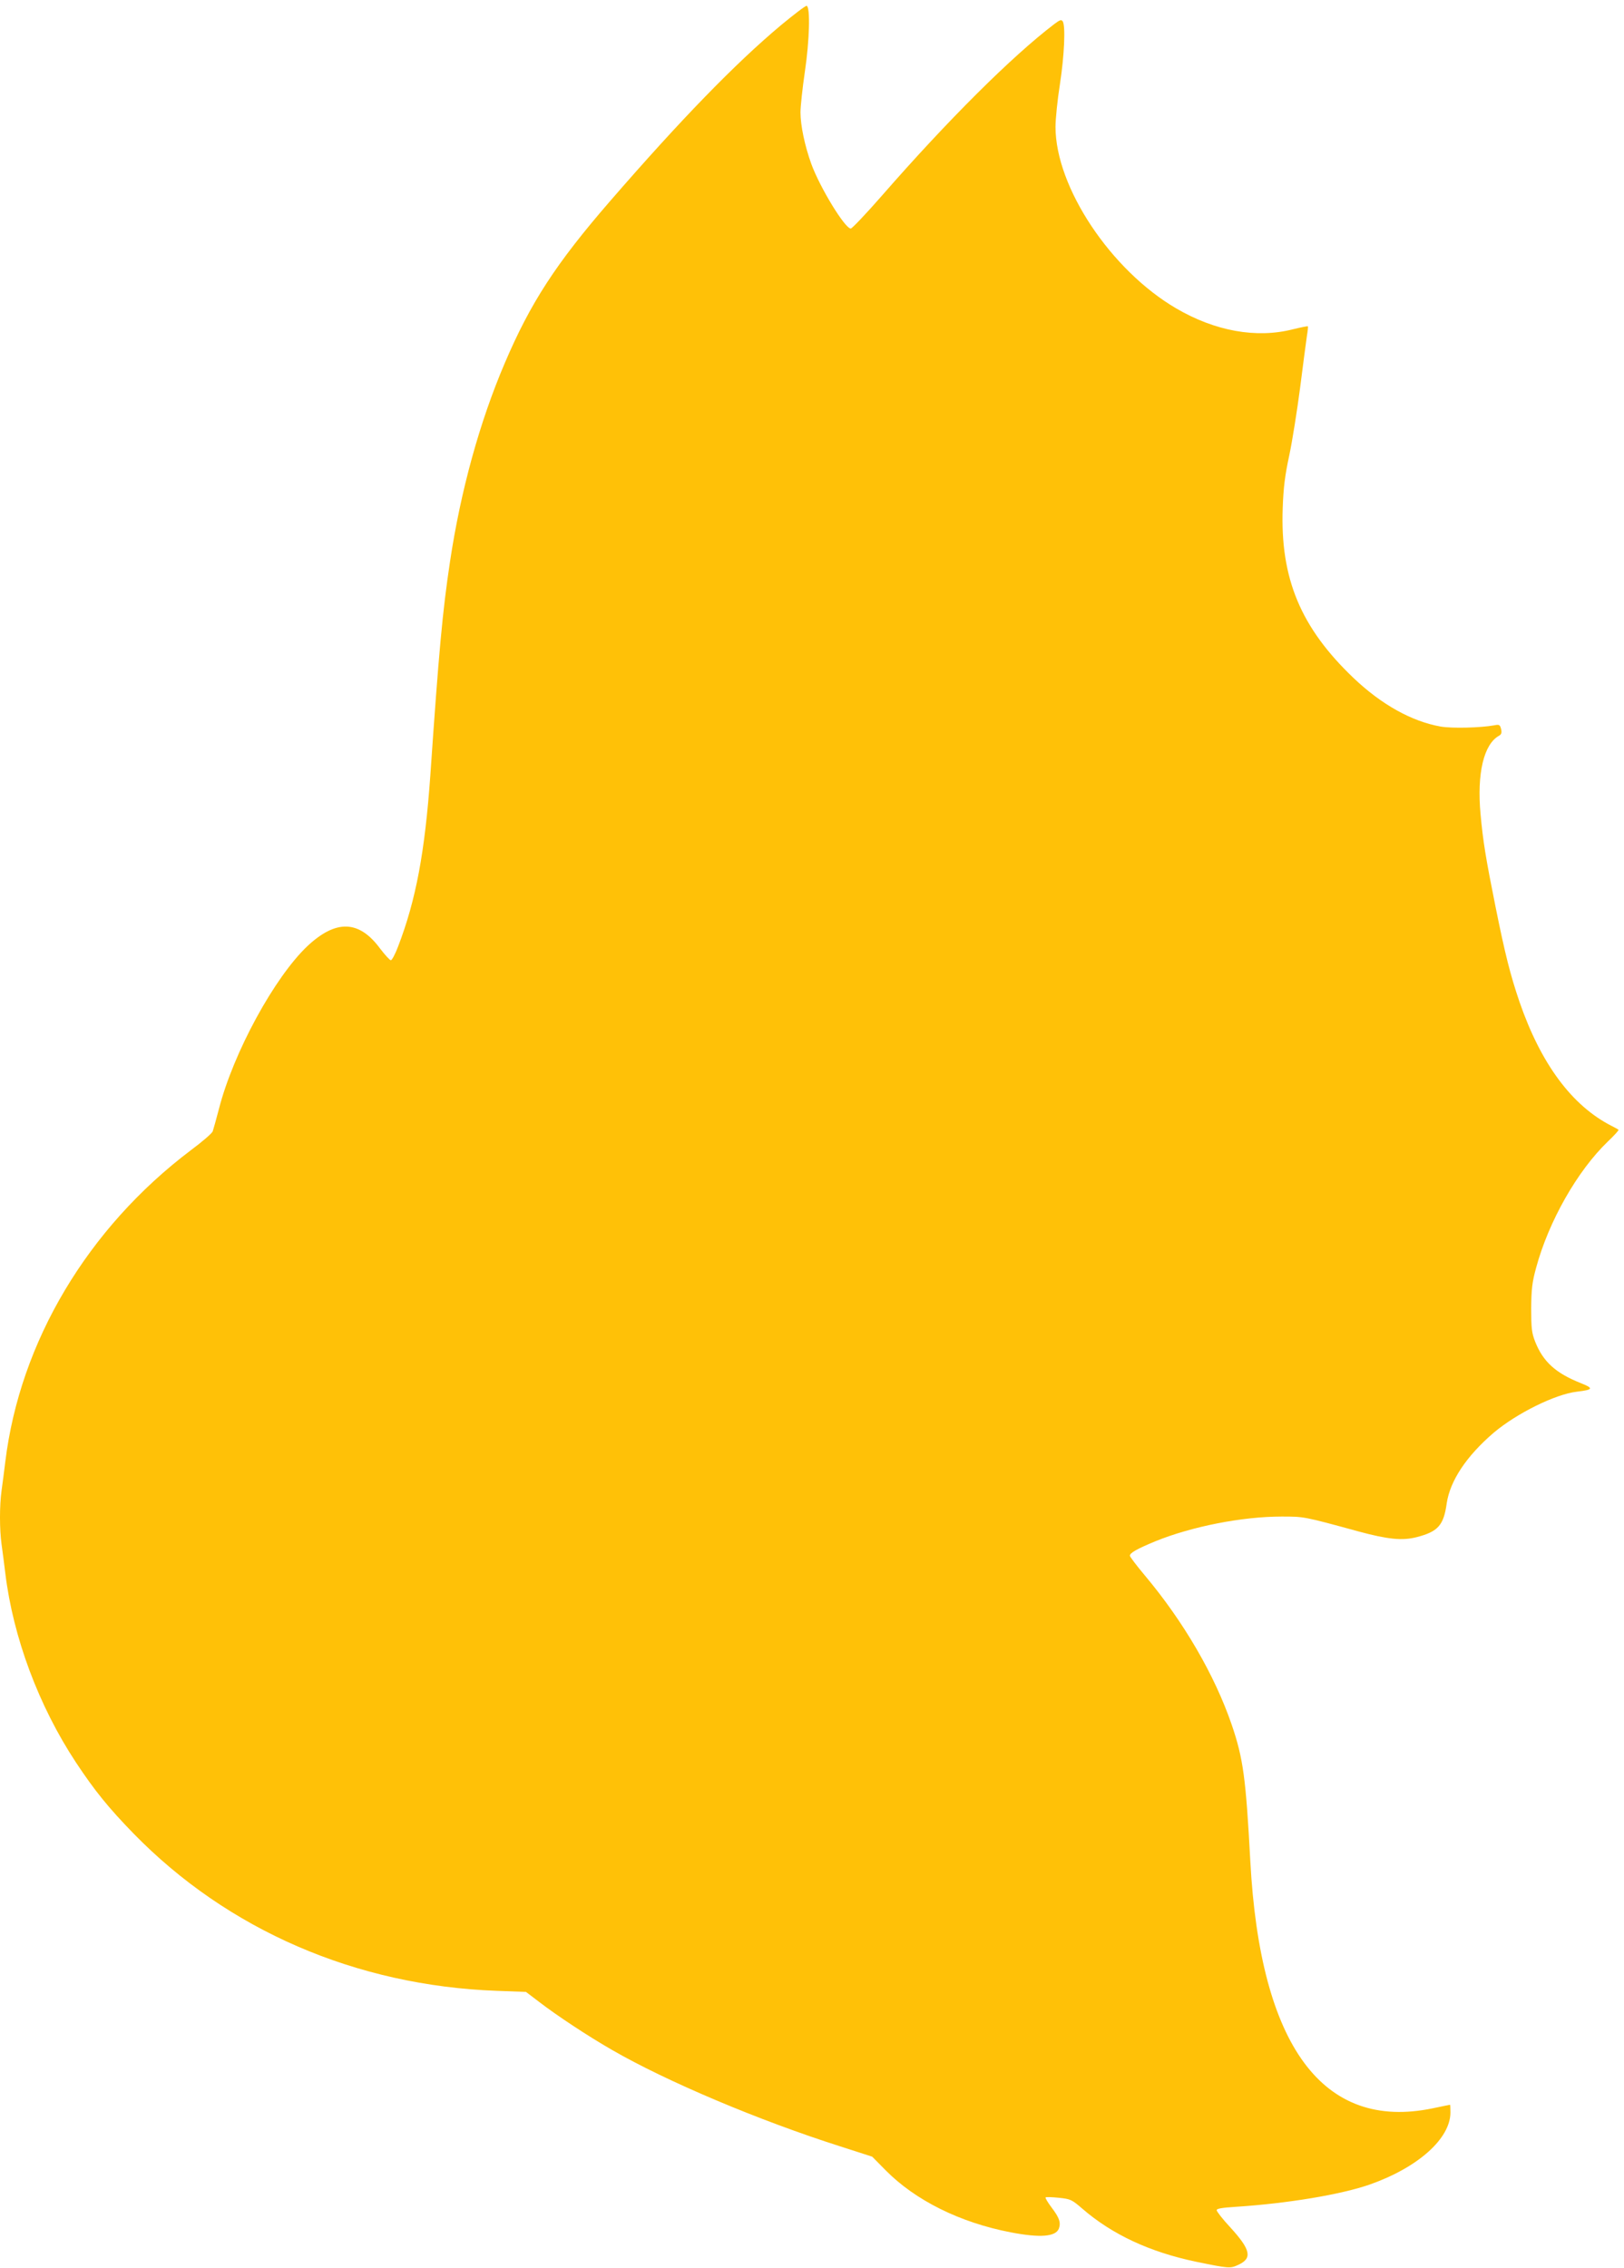 <?xml version="1.0" standalone="no"?>
<!DOCTYPE svg PUBLIC "-//W3C//DTD SVG 20010904//EN"
 "http://www.w3.org/TR/2001/REC-SVG-20010904/DTD/svg10.dtd">
<svg version="1.0" xmlns="http://www.w3.org/2000/svg"
 width="917pt" height="1280pt" viewBox="0 0 917 1280"
 preserveAspectRatio="xMidYMid meet">
<g transform="translate(0,1280) scale(0.1,-0.1)"
fill="#ffc107" stroke="none">
<path d="M4410 12658 c-258 -216 -567 -534 -965 -993 -307 -354 -450 -575
-595 -915 -142 -332 -249 -721 -309 -1120 -42 -278 -63 -506 -111 -1205 -31
-435 -81 -704 -182 -967 -16 -43 -35 -78 -41 -78 -7 1 -33 30 -60 65 -119 162
-249 166 -410 16 -187 -176 -420 -604 -501 -921 -15 -58 -31 -114 -35 -126 -5
-12 -60 -59 -123 -106 -583 -440 -965 -1081 -1048 -1758 -6 -52 -16 -125 -21
-162 -12 -86 -12 -220 0 -306 5 -37 15 -110 21 -162 44 -362 189 -750 399
-1068 106 -160 183 -255 325 -401 532 -545 1256 -859 2053 -888 l163 -6 75
-57 c100 -77 276 -193 410 -270 308 -178 831 -399 1290 -545 l180 -58 76 -77
c168 -170 420 -295 706 -350 166 -32 254 -25 272 21 12 34 3 61 -41 119 -21
28 -37 54 -34 57 3 3 36 2 75 -2 66 -7 73 -10 133 -62 168 -145 379 -244 642
-299 185 -38 192 -39 237 -18 82 37 72 85 -44 212 -43 46 -77 90 -77 97 0 9
30 14 108 19 292 19 594 69 757 126 272 96 455 259 455 407 0 23 -1 43 -2 43
-2 0 -46 -9 -98 -20 -620 -129 -974 351 -1030 1395 -25 469 -40 580 -105 770
-96 280 -271 581 -490 842 -47 56 -85 106 -85 112 0 16 39 38 145 82 205 83
489 139 711 139 128 0 124 1 435 -84 166 -45 248 -53 329 -32 120 31 152 67
169 191 19 127 111 266 265 398 129 109 348 218 471 232 93 11 95 19 19 49
-140 56 -211 120 -256 234 -19 49 -22 75 -22 187 1 109 5 146 28 230 71 262
233 547 405 712 36 34 63 64 60 66 -2 3 -20 12 -39 22 -224 114 -399 350 -520
700 -52 153 -81 267 -136 540 -54 269 -70 365 -84 520 -21 229 18 394 104 442
14 8 17 17 12 38 -6 24 -10 27 -39 21 -78 -14 -237 -18 -302 -7 -163 29 -333
123 -492 274 -299 285 -415 563 -400 961 4 115 13 185 37 296 17 80 44 251 61
380 16 129 34 260 38 290 5 30 8 57 6 58 -2 2 -41 -6 -86 -17 -205 -52 -438
-10 -657 118 -370 216 -682 685 -682 1025 0 44 11 153 25 241 25 162 32 328
16 354 -8 12 -16 9 -48 -15 -237 -180 -601 -542 -972 -967 -90 -103 -170 -187
-177 -187 -33 0 -174 231 -223 365 -37 103 -61 217 -61 291 0 32 11 136 25
231 26 175 31 363 10 370 -6 2 -71 -48 -145 -109z"/>
</g>
</svg>
